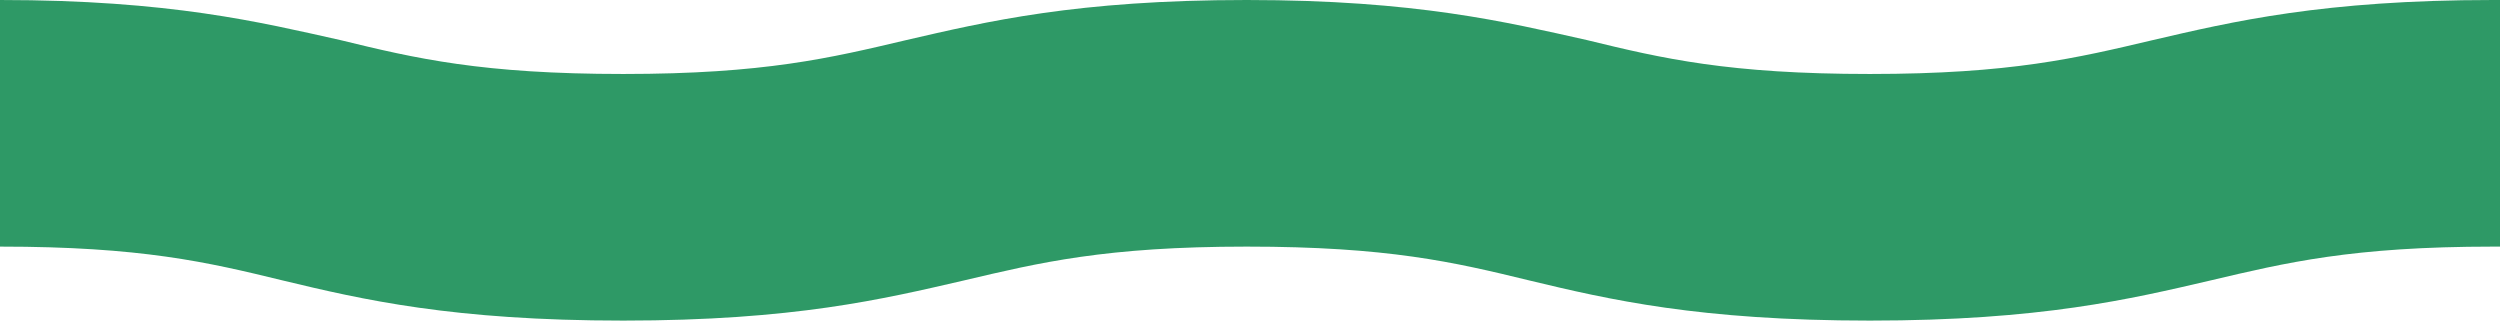 <svg xmlns="http://www.w3.org/2000/svg" id="Layer_5" width="405.5" height="52.2" viewBox="0 0 405.5 52.2"><defs><style>      .st0 {        fill: #2e9966;      }    </style></defs><path class="st0" d="M405.5,0c-.4,0-.7,0-1.1,0-27.6,0-42.3,3.5-55.2,6.5-12.3,2.9-23,5.5-45.9,5.5s-33.6-2.5-45.9-5.5C244.4,3.6,229.8,0,202.2,0s-42.2,3.5-55.2,6.5c-12.3,2.9-23,5.5-45.9,5.5s-33.6-2.5-45.9-5.5C42.2,3.6,27.6,0,0,0v40c22.9,0,33.6,2.5,45.9,5.5,12.9,3.1,27.5,6.5,55.2,6.5s42.2-3.5,55.2-6.5c12.3-2.9,23-5.5,45.9-5.5s33.6,2.5,45.9,5.5c12.9,3.1,27.5,6.5,55.2,6.5s42.3-3.5,55.2-6.5c12.3-2.9,23-5.5,45.9-5.5s.7,0,1.1,0V0Z"></path></svg>